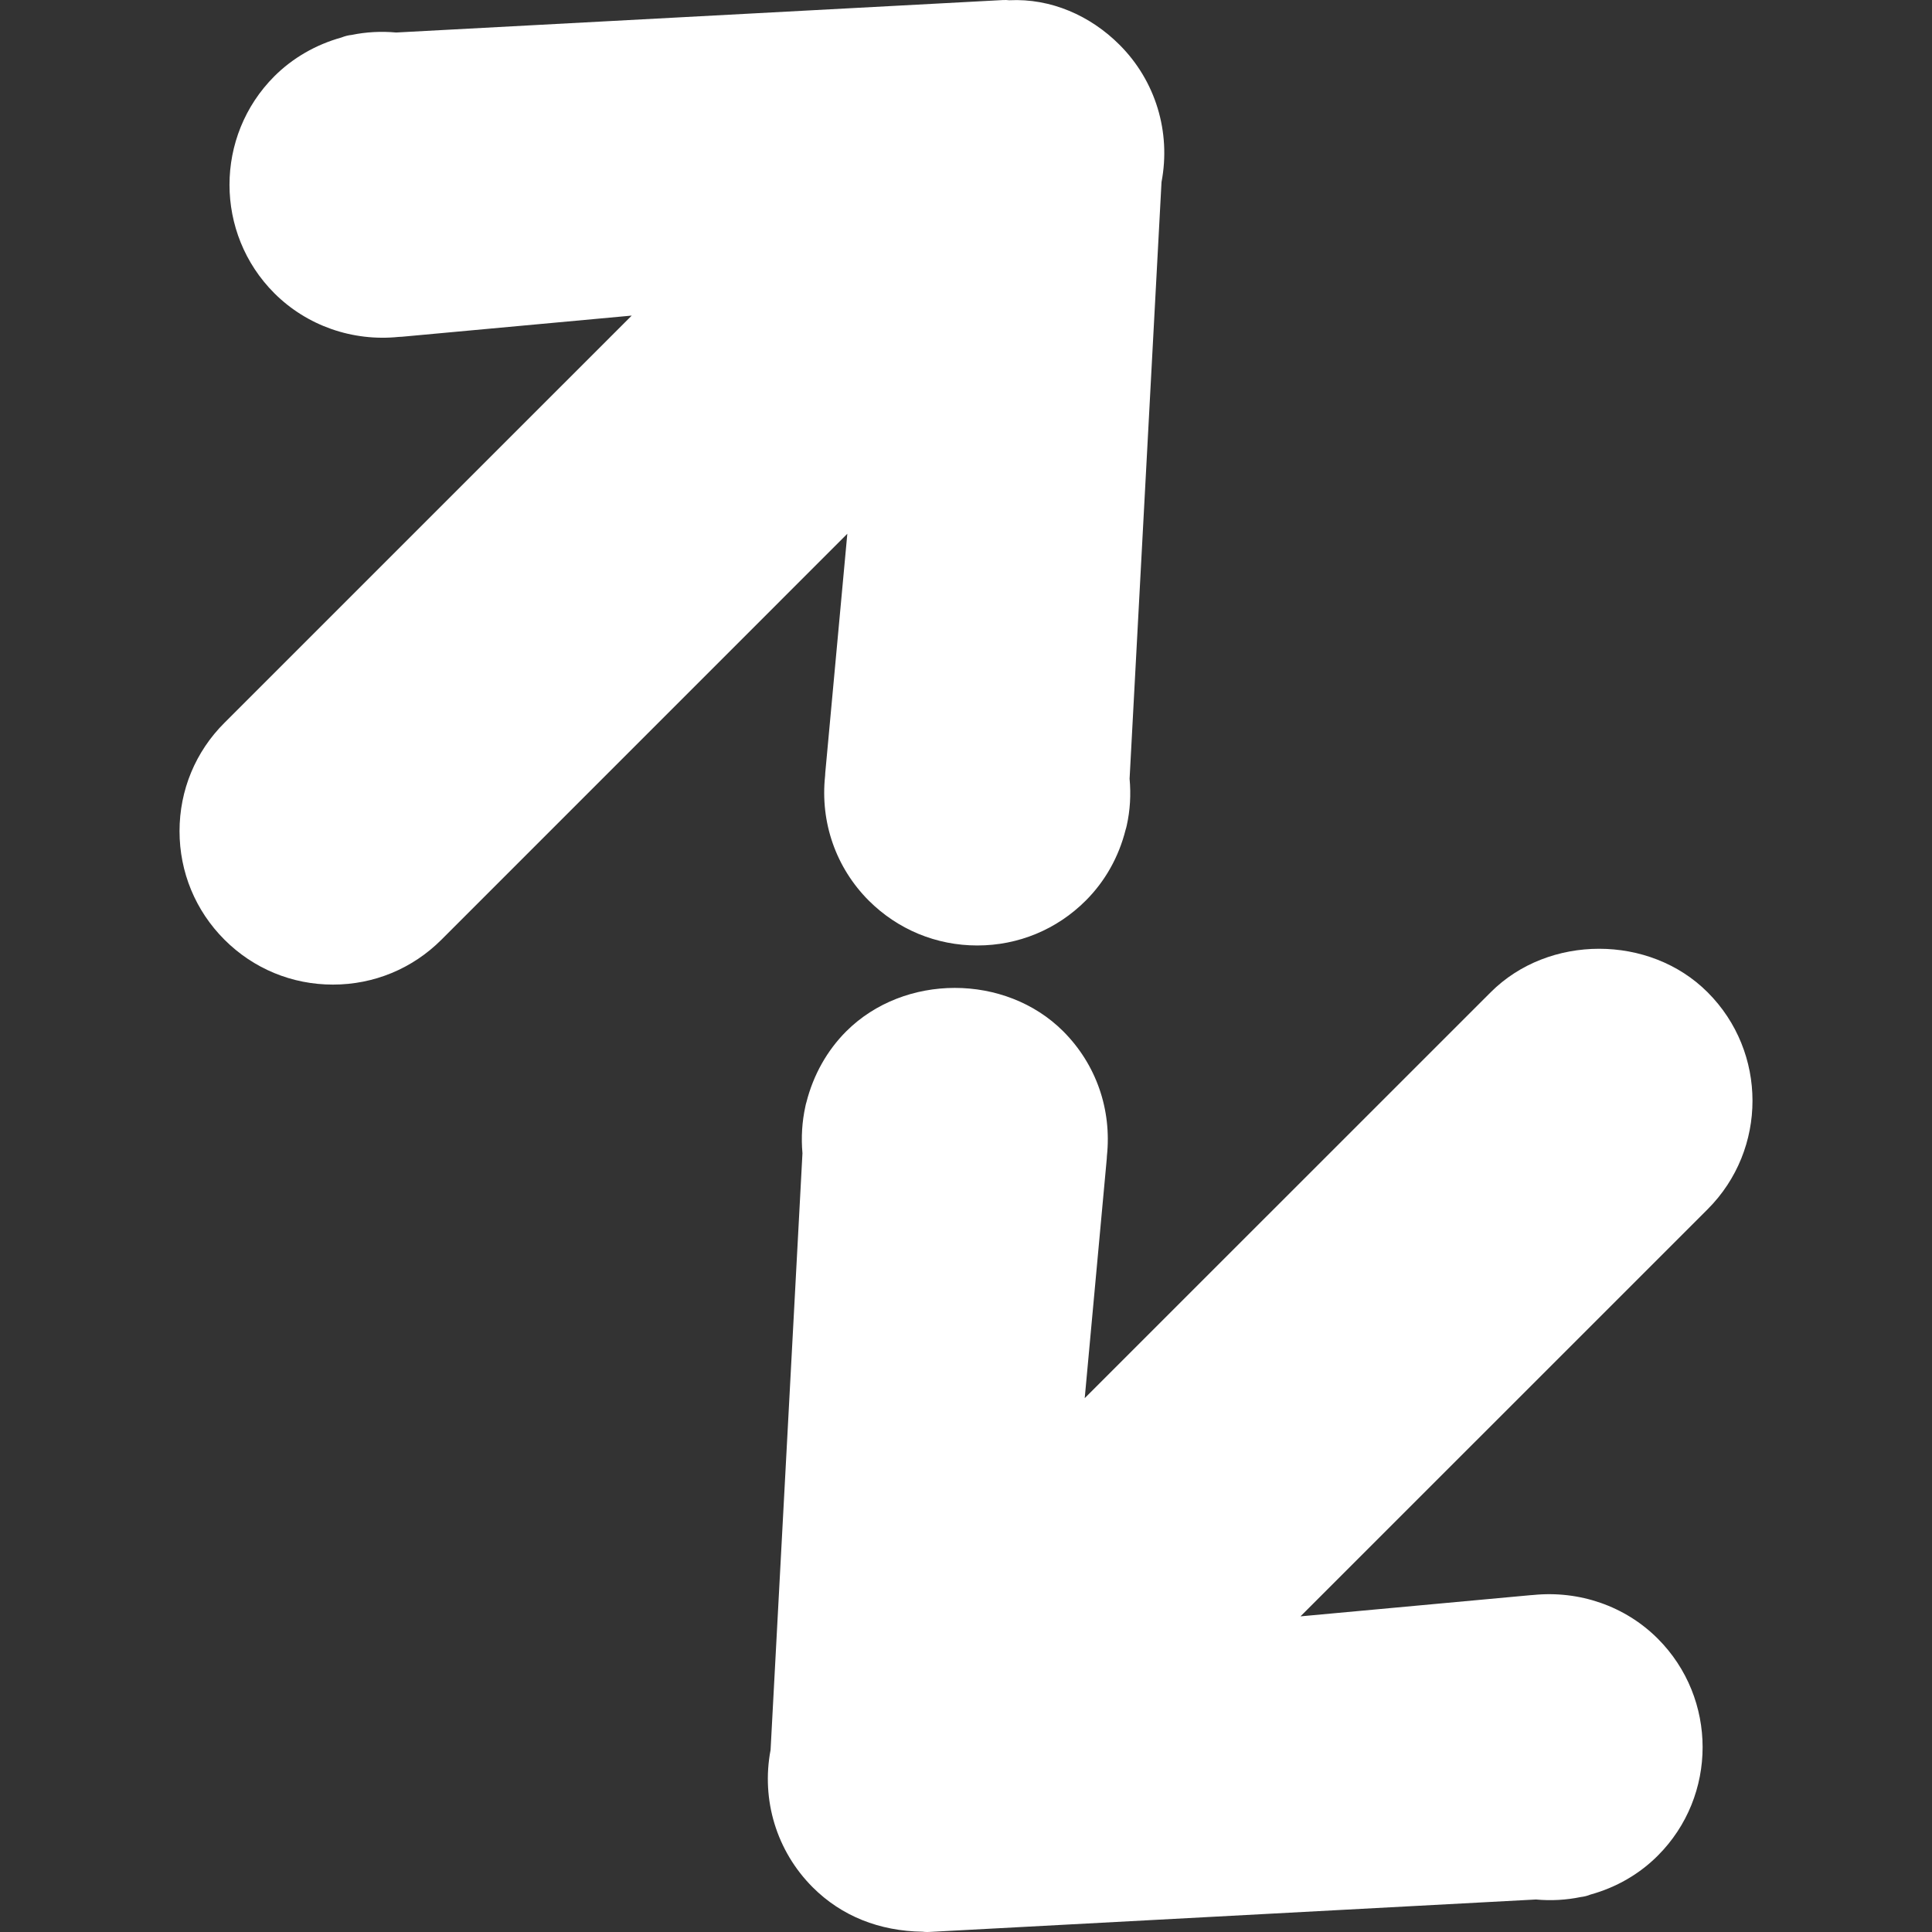 <svg xmlns="http://www.w3.org/2000/svg" width="40" height="40" viewBox="0 0 40 40" fill="none"><rect x="0" y="0" width="40" height="40" fill="#333333" stroke="none"/><g id="double-arrow-outline-svgrepo-com 1"><g id="Group"><g id="Group_2"><path id="Vector" d="M35.354 20.544C34.155 19.343 32.062 19.343 30.863 20.544L22.458 28.947L22.914 23.994C22.916 23.976 22.917 23.957 22.917 23.938C23.021 22.972 22.695 22.035 22.013 21.352C20.814 20.154 18.723 20.154 17.521 21.352C17.124 21.749 16.84 22.255 16.697 22.817C16.687 22.847 16.68 22.878 16.674 22.909C16.605 23.224 16.585 23.548 16.614 23.877L15.954 36.23C15.757 37.269 16.08 38.327 16.825 39.073C17.426 39.674 18.21 39.981 19.101 39.994C19.131 39.998 19.163 40 19.194 40C19.209 40 19.223 40 19.237 39.999L31.8 39.327C32.113 39.356 32.429 39.338 32.728 39.276C32.798 39.268 32.866 39.251 32.929 39.225C33.461 39.078 33.941 38.802 34.323 38.419C35.56 37.182 35.56 35.166 34.323 33.927C33.648 33.252 32.7 32.925 31.739 33.023C31.72 33.023 31.701 33.025 31.682 33.027L26.925 33.465L35.356 25.035C36.593 23.797 36.593 21.781 35.354 20.544Z" fill="white"></path><path id="Vector_2" d="M17.086 16.003C17.084 16.023 17.083 16.042 17.083 16.061C16.979 17.026 17.306 17.963 17.987 18.646C18.588 19.245 19.385 19.575 20.234 19.575C21.083 19.575 21.88 19.245 22.479 18.646C22.879 18.247 23.162 17.743 23.303 17.184C23.313 17.154 23.321 17.123 23.328 17.091C23.398 16.777 23.417 16.453 23.387 16.122L24.048 3.769C24.246 2.731 23.924 1.672 23.178 0.927C22.575 0.323 21.756 -0.038 20.896 0.005C20.854 -5.12597e-05 20.808 -0.001 20.766 0.001L8.203 0.673C7.892 0.645 7.58 0.661 7.282 0.723C7.208 0.73 7.137 0.749 7.07 0.776C6.538 0.924 6.06 1.2 5.68 1.579C4.442 2.818 4.442 4.833 5.68 6.071C6.355 6.745 7.3 7.074 8.257 6.975C8.278 6.975 8.299 6.974 8.321 6.972L13.079 6.534L4.648 14.964C4.047 15.562 3.717 16.36 3.717 17.208C3.717 18.057 4.047 18.855 4.647 19.455C5.247 20.055 6.044 20.385 6.893 20.385C7.742 20.385 8.539 20.055 9.139 19.456L17.543 11.051L17.086 16.003Z" fill="white"></path></g></g></g></svg>
